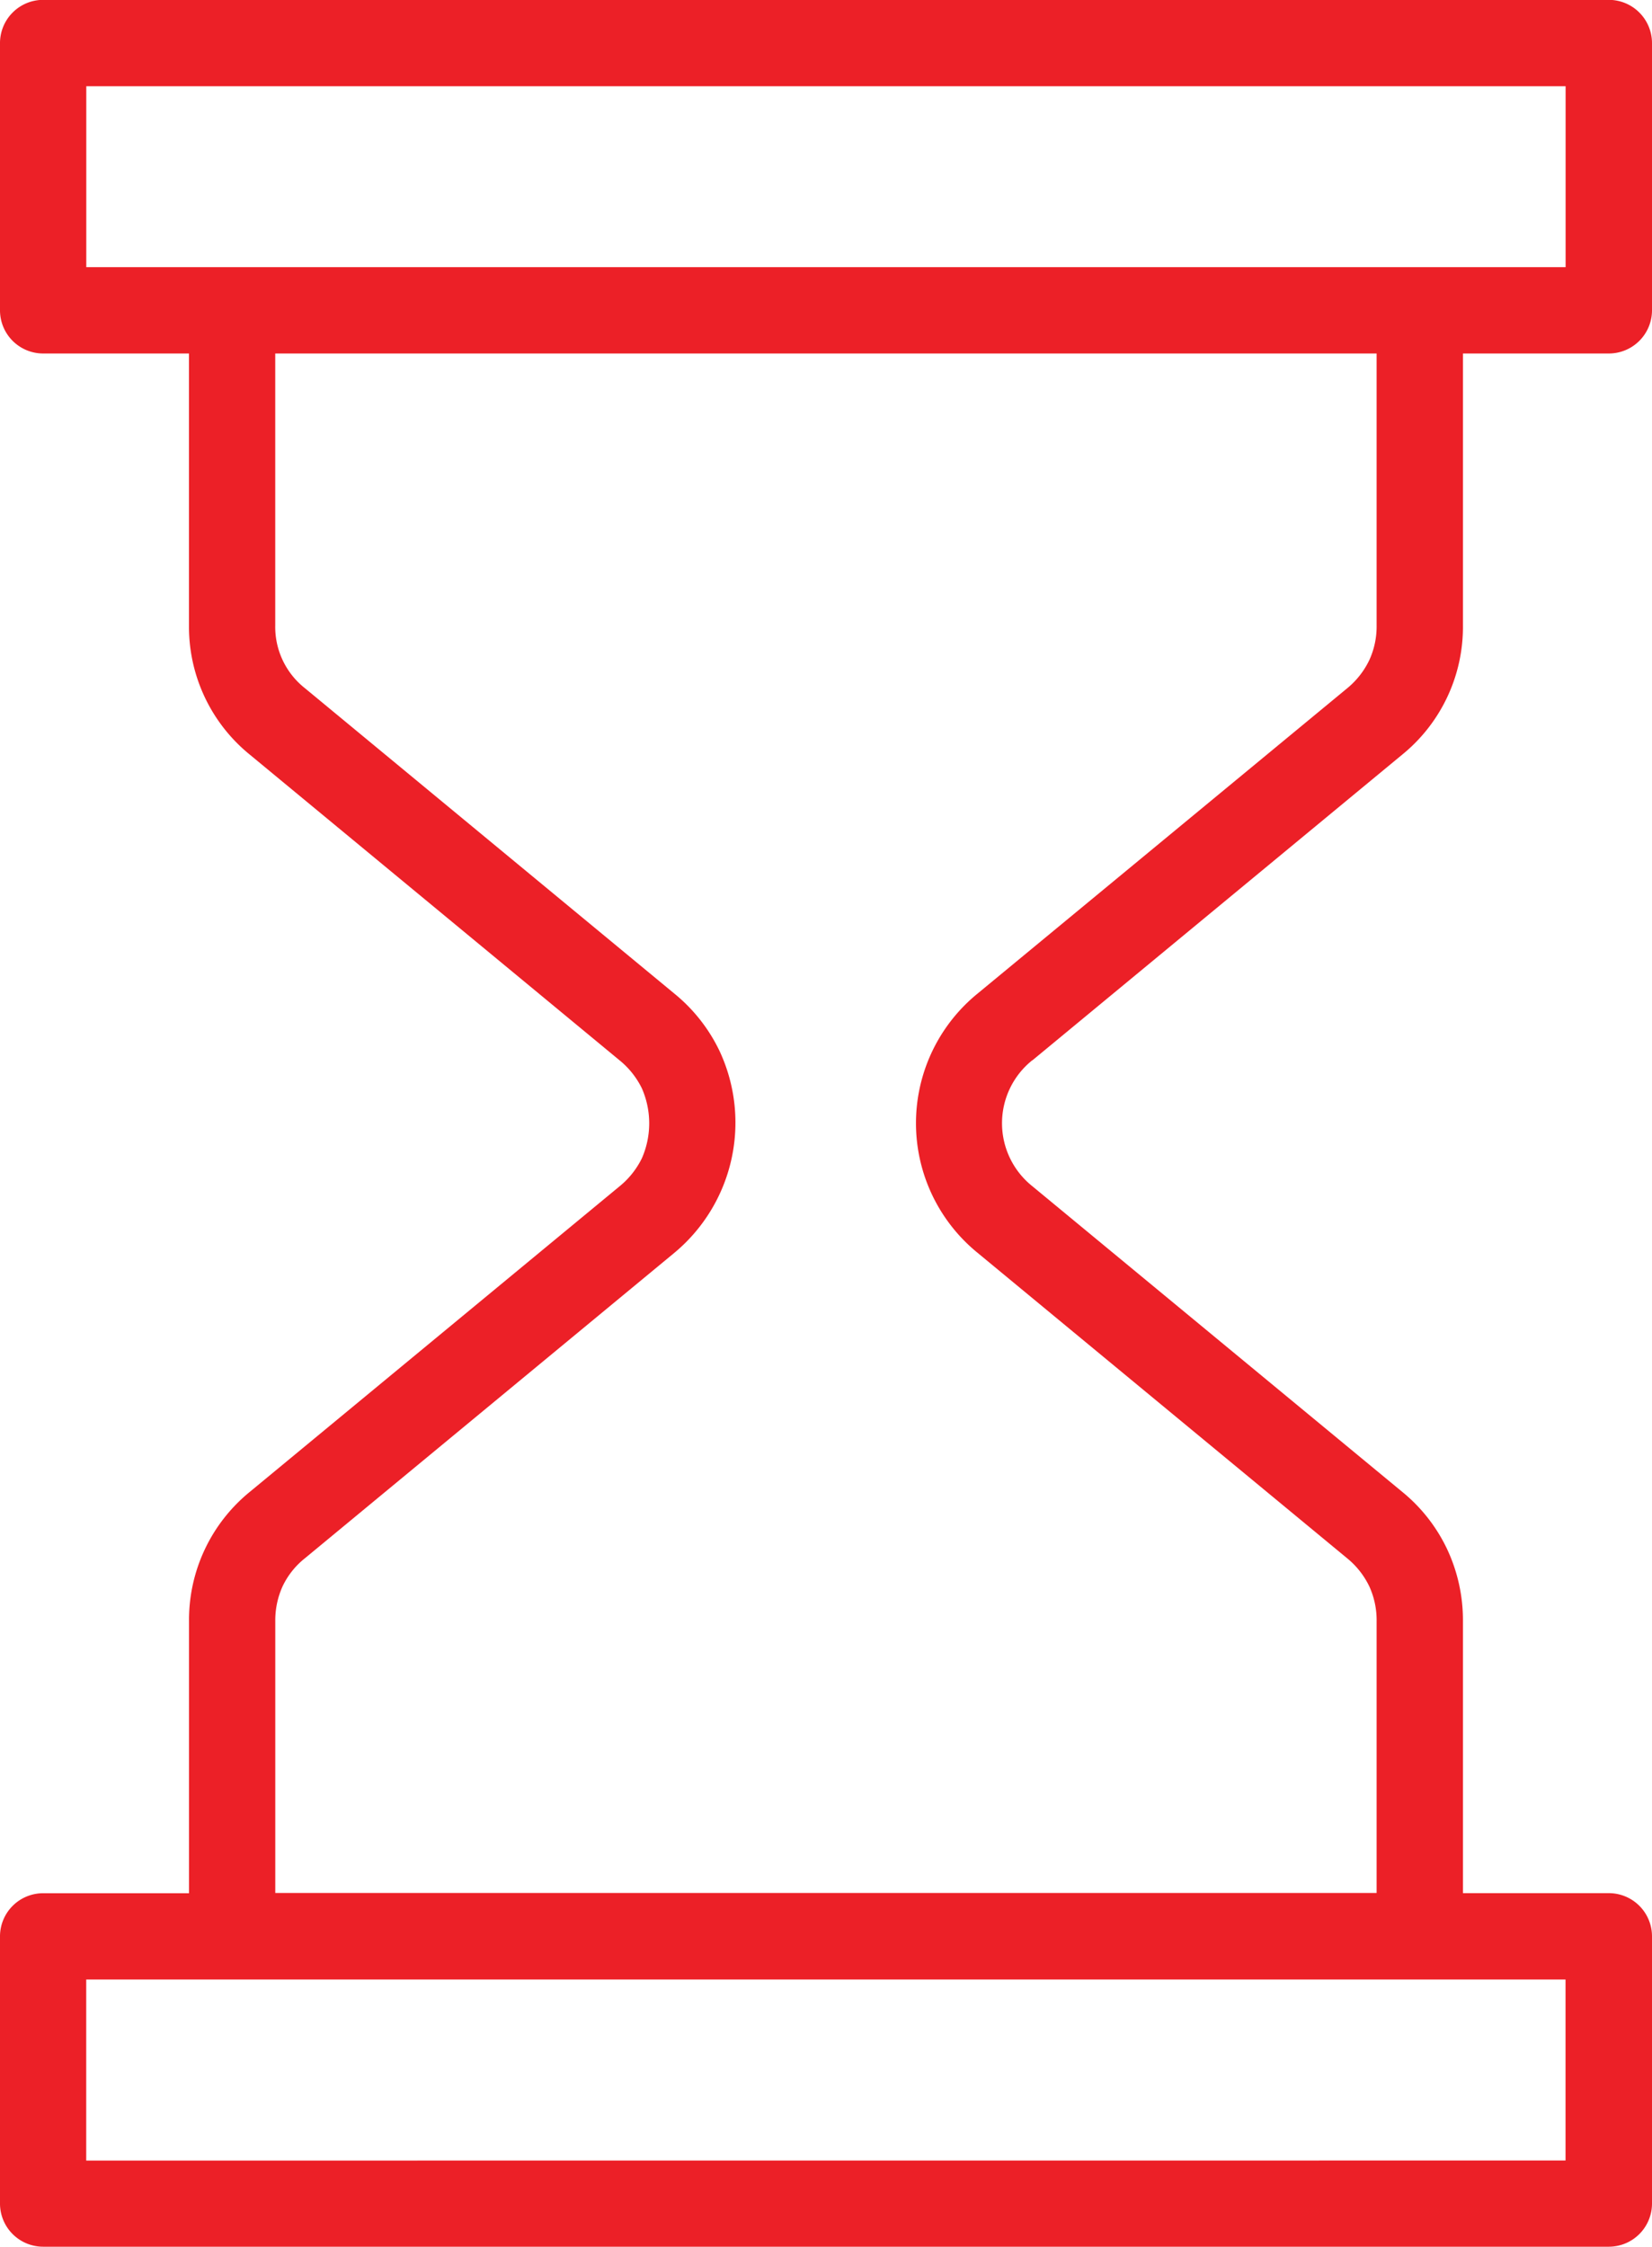 <svg xmlns="http://www.w3.org/2000/svg" width="46.791" height="63.609" viewBox="0 0 46.791 63.609">
  <path id="S4B_icon__controlling" d="M50.619,46.5l10.467-8.649a4.66,4.66,0,0,0,1.727-3.668V26.488h4.131a1.223,1.223,0,0,0,1.224-1.219V17.7a1.225,1.225,0,0,0-1.224-1.224H22.6A1.224,1.224,0,0,0,21.377,17.7v7.564A1.222,1.222,0,0,0,22.6,26.488H26.73v7.693a4.66,4.66,0,0,0,1.727,3.668L38.926,46.5a2.357,2.357,0,0,1,.631.793,2.462,2.462,0,0,1,0,1.981,2.366,2.366,0,0,1-.634.795L28.458,58.713a4.673,4.673,0,0,0-1.727,3.668v7.7H22.6A1.222,1.222,0,0,0,21.377,71.3v7.565A1.222,1.222,0,0,0,22.6,80.089H66.944a1.223,1.223,0,0,0,1.224-1.221V71.3a1.223,1.223,0,0,0-1.224-1.221H62.813v-7.7a4.728,4.728,0,0,0-.444-2.031,4.668,4.668,0,0,0-1.283-1.637L50.617,50.064a2.281,2.281,0,0,1,0-3.567Zm-26.8,31.15V72.524h41.9v5.124ZM60.368,62.381v7.693H29.174V62.381a2.329,2.329,0,0,1,.208-.991l0,0a2.24,2.24,0,0,1,.631-.792l10.467-8.65a4.793,4.793,0,0,0,1.283-5.7,4.717,4.717,0,0,0-1.283-1.635L30.017,35.967a2.21,2.21,0,0,1-.844-1.786V26.488H60.368v7.693a2.28,2.28,0,0,1-.208.99,2.334,2.334,0,0,1-.631.8L49.061,44.614a4.732,4.732,0,0,0,0,7.332l10.47,8.65a2.329,2.329,0,0,1,.631.8A2.3,2.3,0,0,1,60.368,62.381ZM23.821,18.922h41.9v5.122h-41.9Z" transform="translate(-21.377 -16.48)" fill="#ec2027"/>
</svg>
